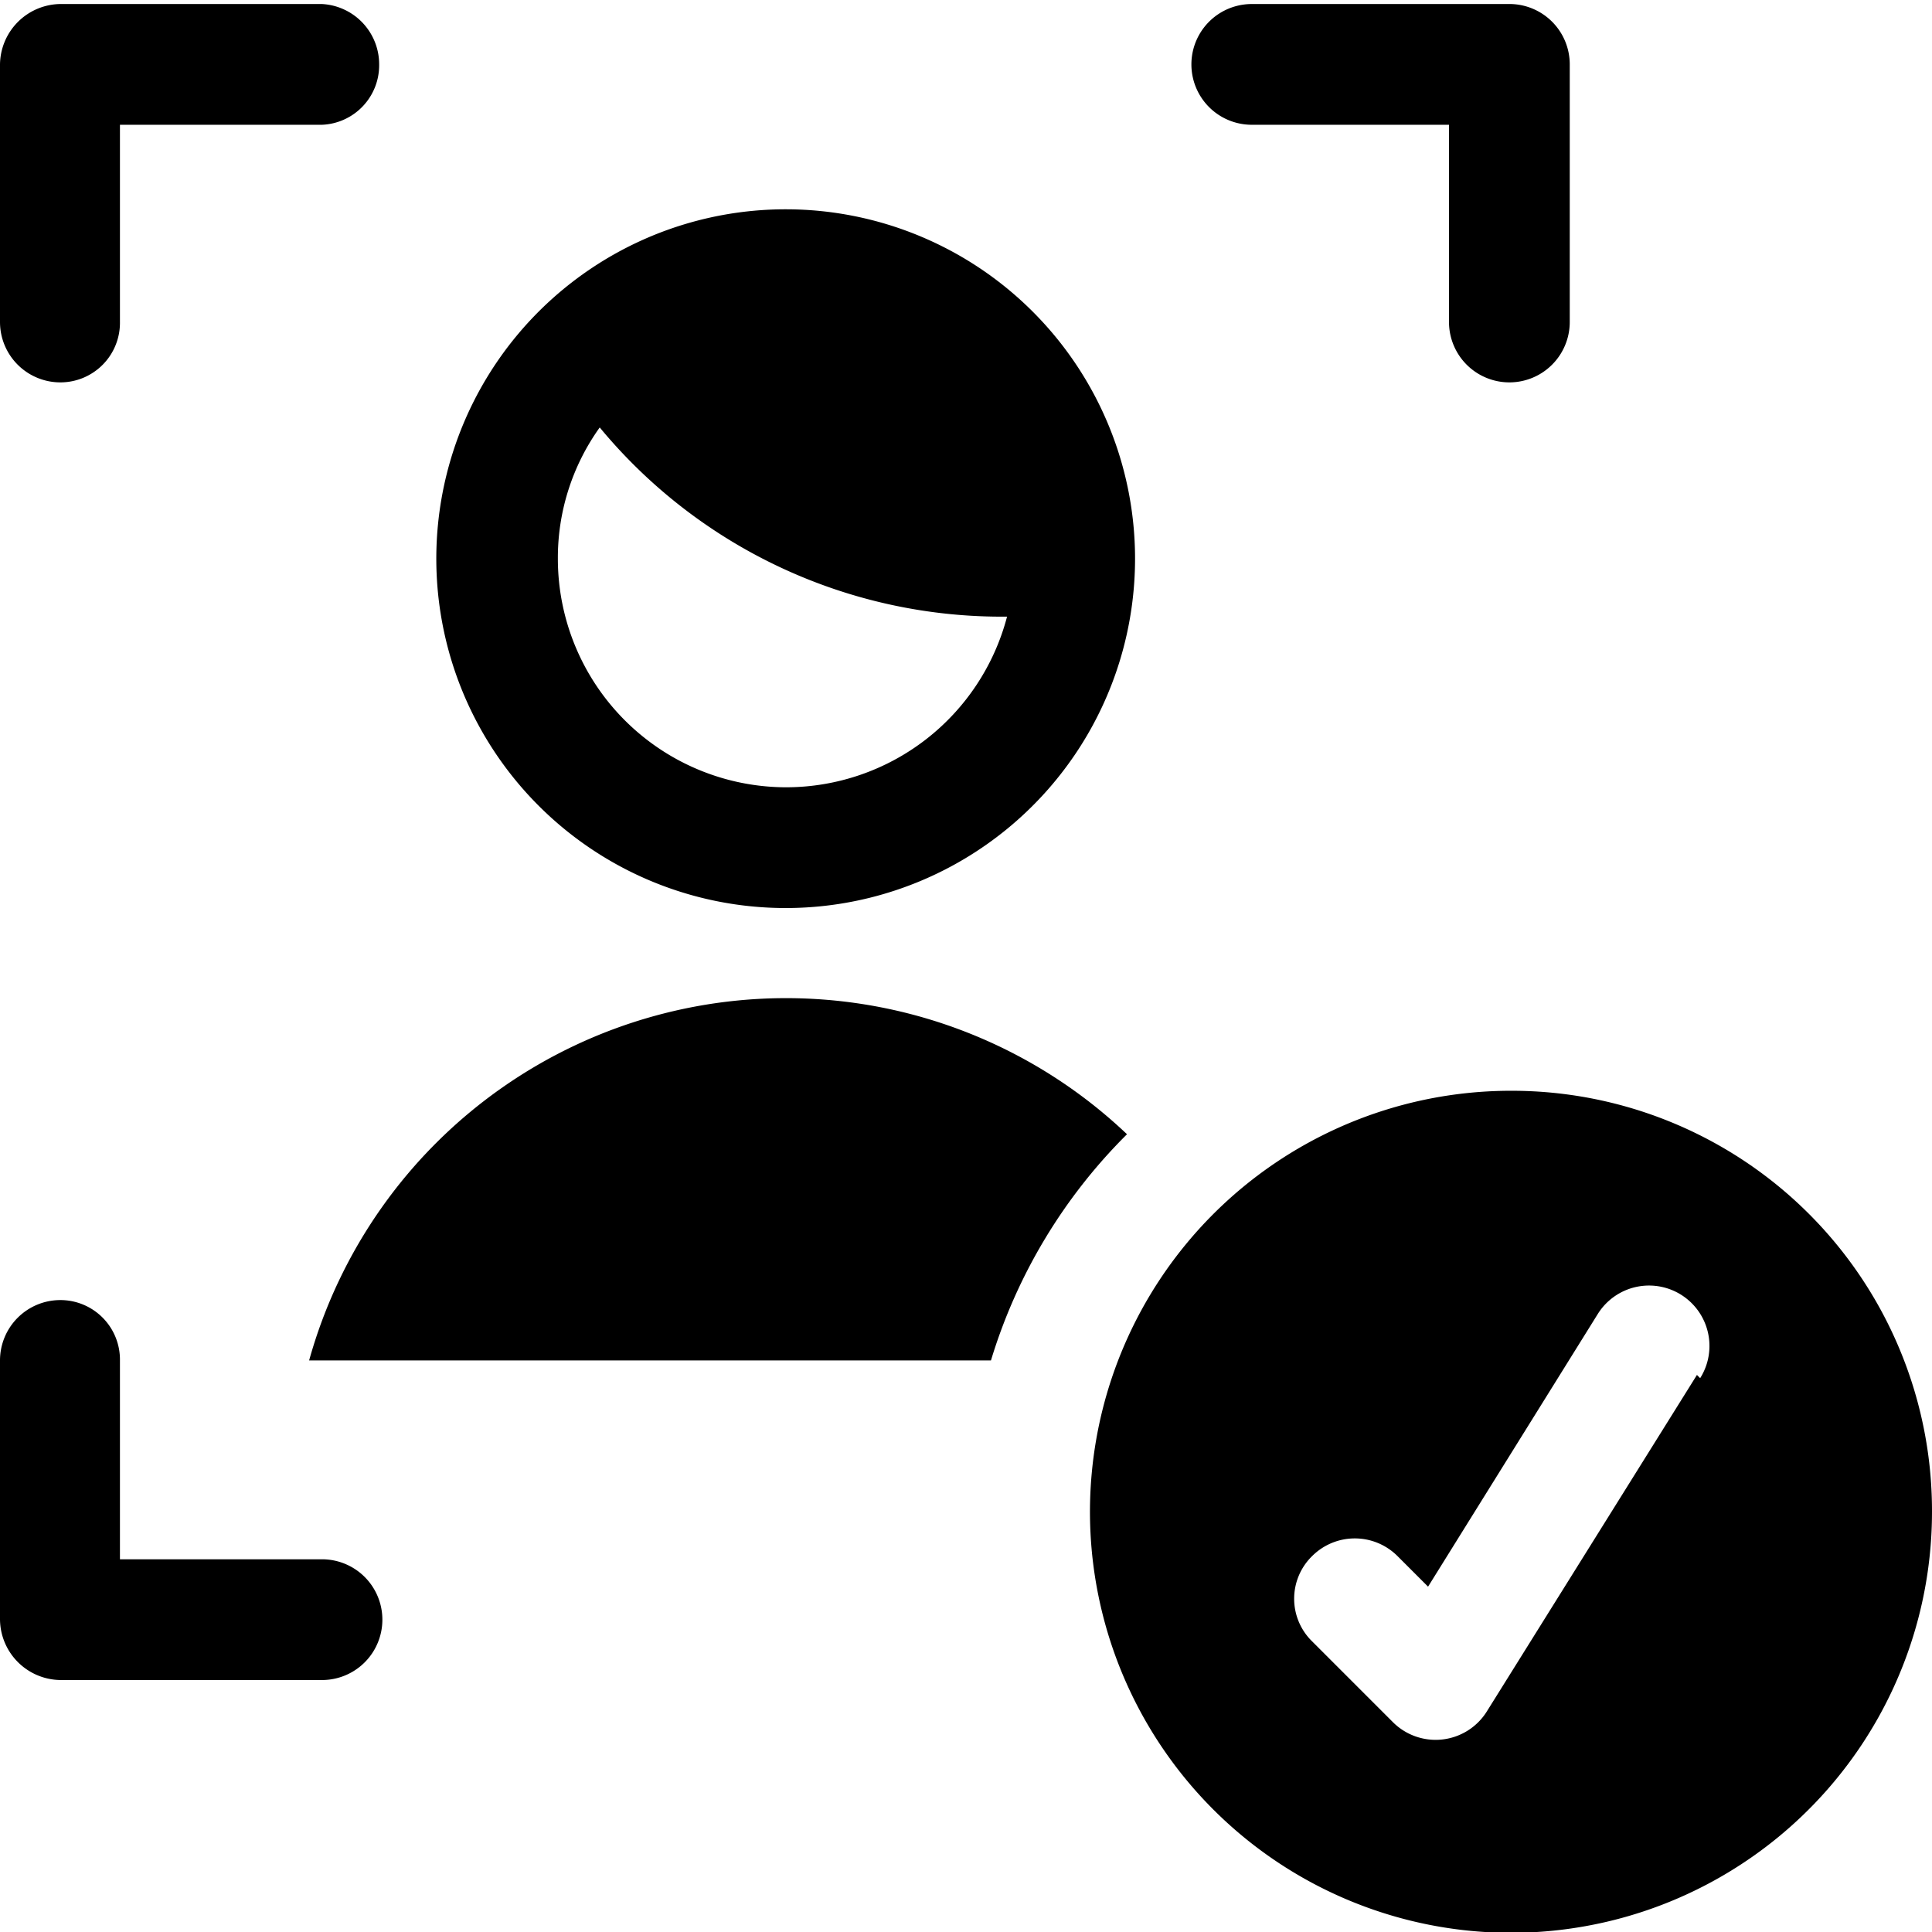 <svg xmlns="http://www.w3.org/2000/svg" viewBox="0 0 24 24"><g><path d="M9.77 2.6a4.34 4.34 0 1 0 4.33 4.34A4.34 4.34 0 0 0 9.77 2.6Zm0 7.18a2.84 2.84 0 0 1 -2.84 -2.84 2.78 2.78 0 0 1 0.52 -1.63 6.48 6.48 0 0 0 5.06 2.35 2.84 2.84 0 0 1 -2.74 2.12Z" fill="#000000" stroke-width="1"></path><g><path d="M4 0.05H0.74A0.76 0.76 0 0 0 0 0.8V4a0.75 0.75 0 0 0 0.75 0.75 0.74 0.74 0 0 0 0.74 -0.75V1.55H4A0.74 0.74 0 0 0 4.71 0.8 0.75 0.75 0 0 0 4 0.05Z" fill="#000000" stroke-width="1"></path><path d="M18.77 0.05h-3.22a0.75 0.75 0 0 0 0 1.5H18V4a0.75 0.75 0 0 0 1.5 0V0.8a0.75 0.75 0 0 0 -0.73 -0.75Z" fill="#000000" stroke-width="1"></path><path d="M4 19.37H1.49V16.9a0.74 0.74 0 0 0 -0.75 -0.75 0.75 0.75 0 0 0 -0.74 0.75v3.22a0.76 0.76 0 0 0 0.75 0.75H4a0.75 0.75 0 1 0 0 -1.5Z" fill="#000000" stroke-width="1"></path></g><path d="M14 14.09A6.15 6.15 0 0 0 3.84 16.9h8.47A6.7 6.7 0 0 1 14 14.09Z" fill="#000000" stroke-width="1"></path><path d="M18.77 13.55A5.23 5.23 0 1 0 24 18.77a5.22 5.22 0 0 0 -5.23 -5.22Zm2.31 3.53 -2.61 4.18a0.75 0.75 0 0 1 -1.17 0.13l-1 -1a0.74 0.74 0 0 1 0 -1.06 0.75 0.75 0 0 1 1.06 0l0.38 0.38 2.11 -3.39a0.75 0.75 0 0 1 1.27 0.8Z" fill="#000000" stroke-width="1"></path></g></svg>
